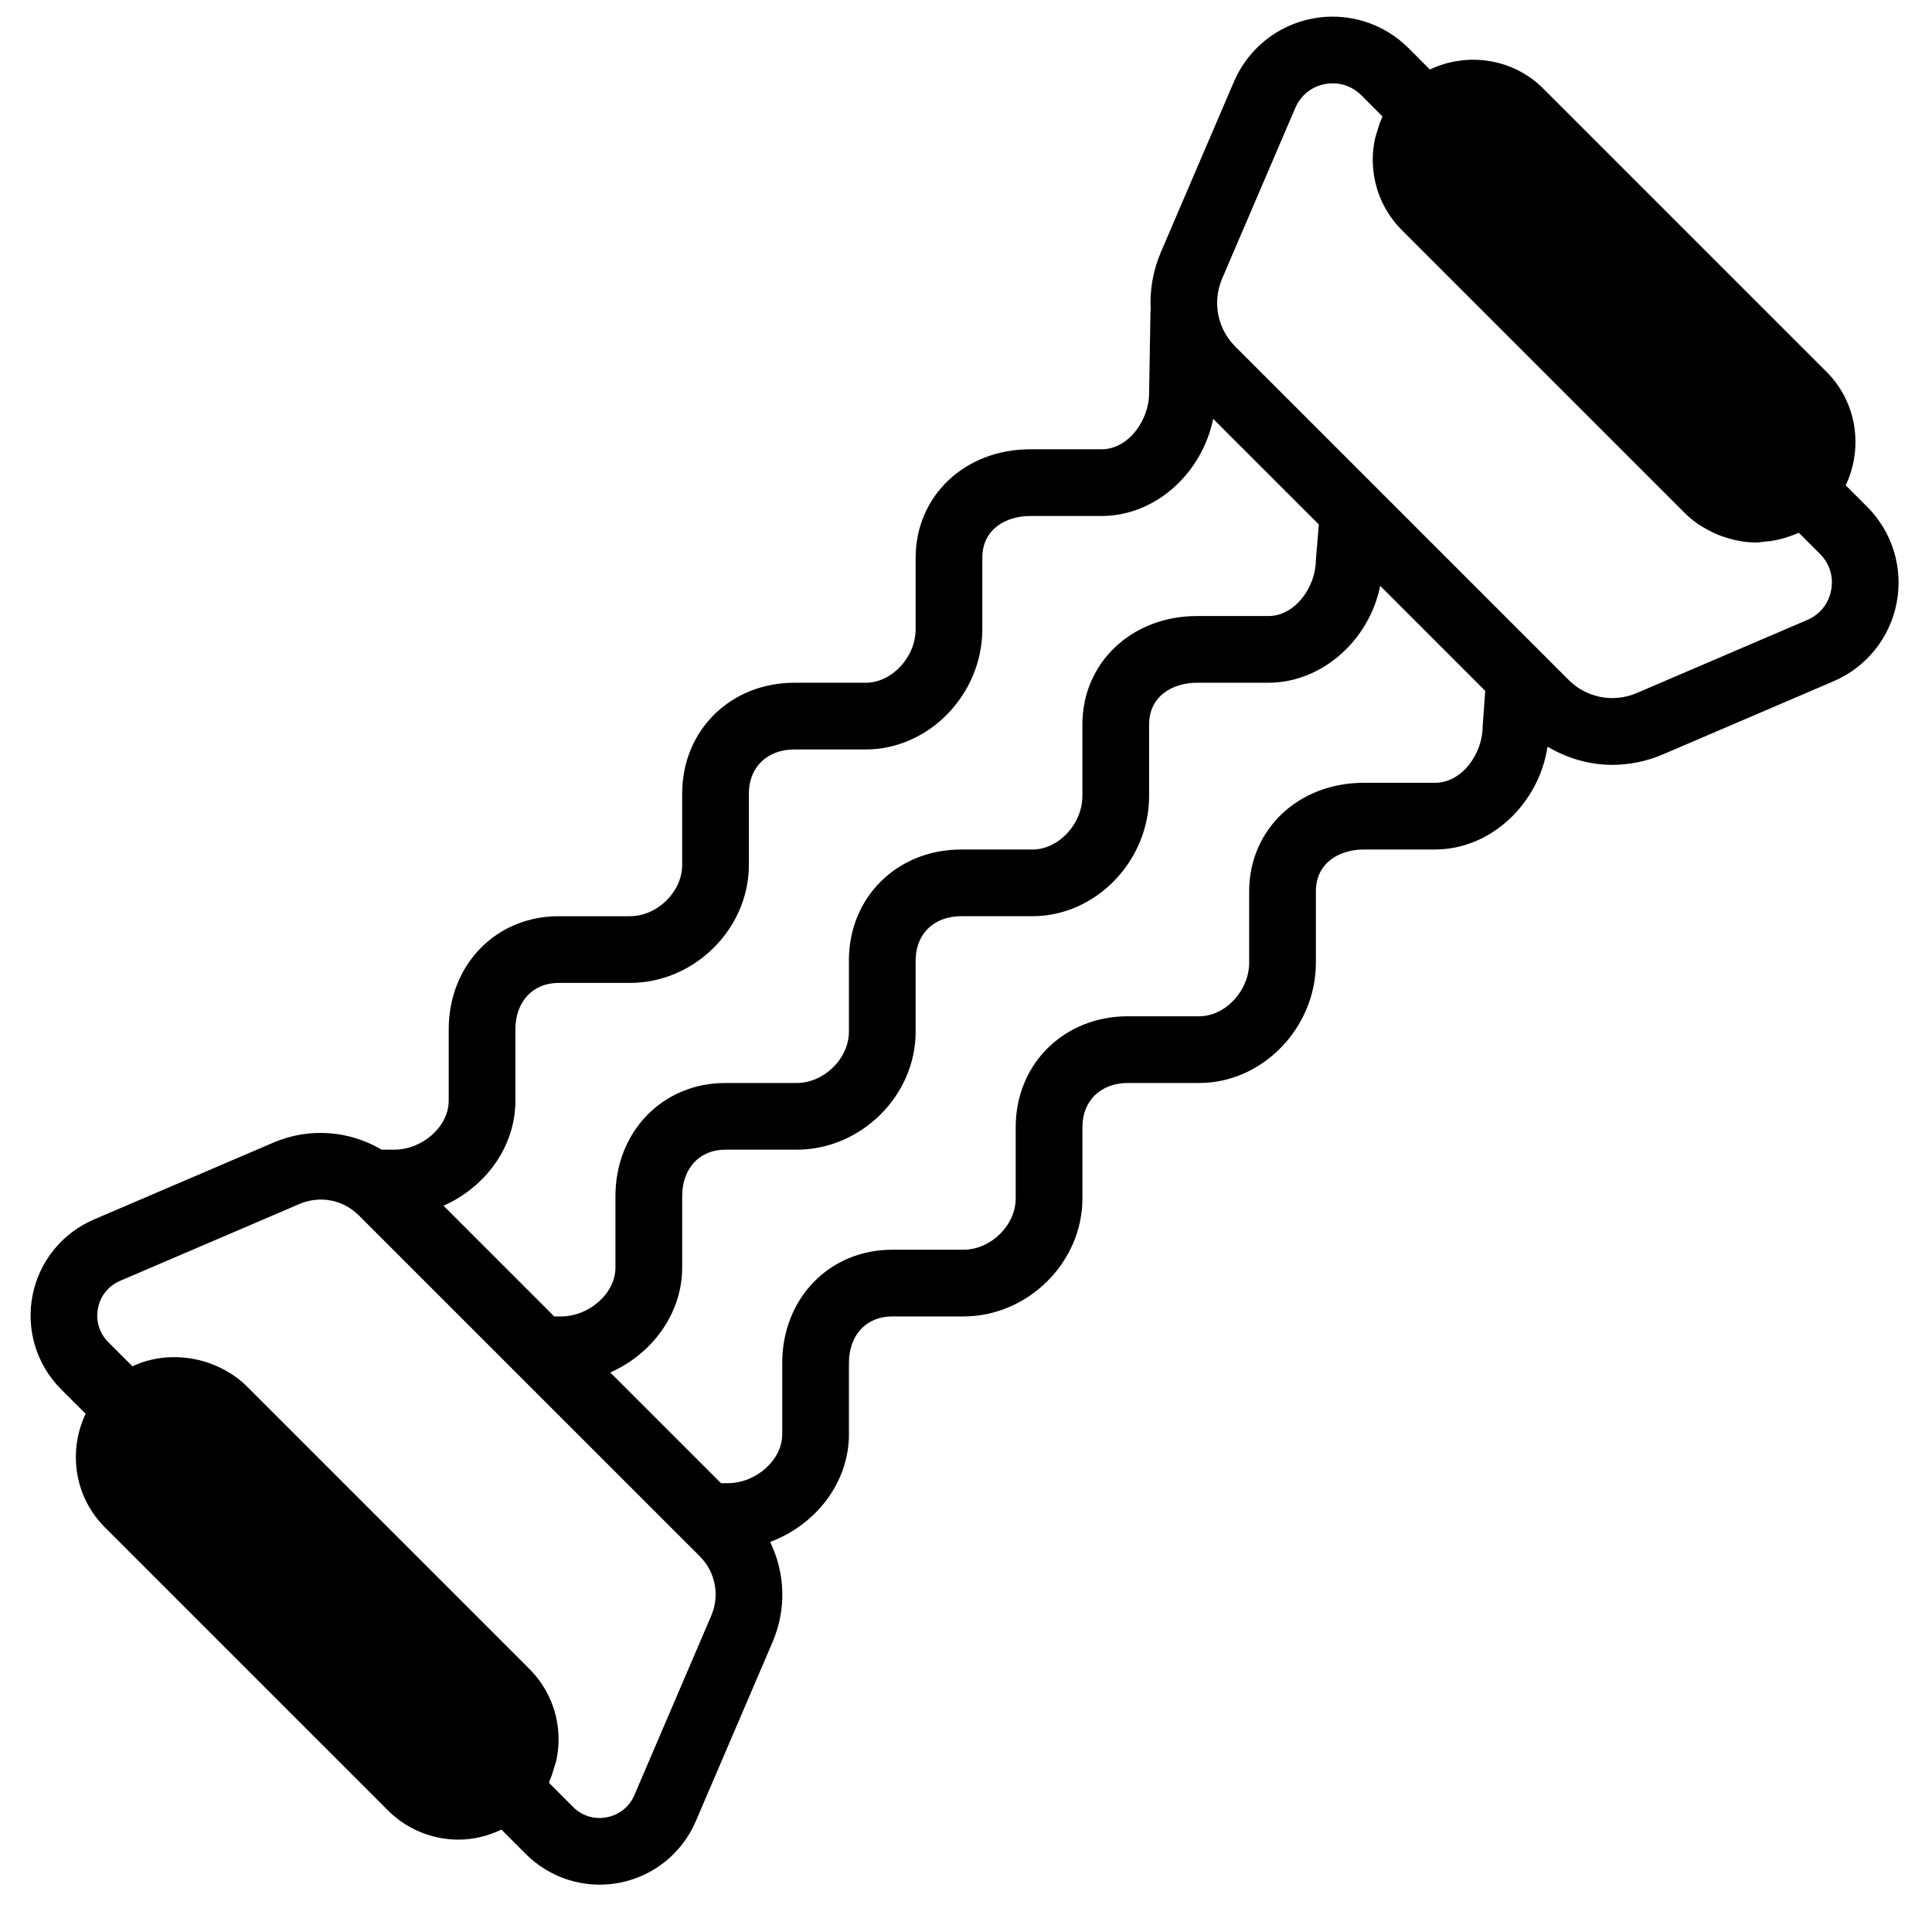 <?xml version="1.0" encoding="UTF-8"?>
<!-- Uploaded to: SVG Repo, www.svgrepo.com, Generator: SVG Repo Mixer Tools -->
<svg width="800px" height="800px" version="1.1" viewBox="144 144 512 512" xmlns="http://www.w3.org/2000/svg">
 <defs>
  <clipPath id="a">
   <path d="m152 148.09h496v495.91h-496z"/>
  </clipPath>
 </defs>
 <g clip-path="url(#a)">
  <path d="m629.27 300.44c-0.688 3.562-2.984 6.426-6.328 7.856l-45.184 19.367c-6.188 2.652-13.285 1.289-18.055-3.473l-88.336-88.336c-4.766-4.773-6.133-11.859-3.473-18.066l19.363-45.176c1.434-3.34 4.289-5.648 7.859-6.328 0.699-0.141 1.395-0.203 2.094-0.203 2.812 0 5.488 1.098 7.547 3.156l5.598 5.606c-0.098 0.191-0.125 0.406-0.215 0.609-0.504 1.121-0.863 2.297-1.211 3.481-0.168 0.594-0.395 1.16-0.52 1.758-0.391 1.812-0.617 3.68-0.617 5.578 0 7.098 2.746 13.754 7.742 18.746l75.004 75c1.07 1.078 2.246 2.016 3.484 2.863 0.77 0.547 1.59 0.988 2.41 1.449 0.383 0.211 0.762 0.426 1.152 0.617 1.094 0.539 2.207 0.992 3.367 1.371 0.016 0.008 0.023 0.008 0.035 0.008 2.652 0.875 5.418 1.441 8.297 1.441 0.887 0 1.734-0.168 2.602-0.258 0.52-0.043 1.043-0.07 1.57-0.148 0.77-0.125 1.523-0.281 2.273-0.469 0.918-0.219 1.812-0.496 2.695-0.812 0.523-0.195 1.043-0.371 1.547-0.594 0.246-0.105 0.504-0.168 0.742-0.281l5.606 5.594c2.562 2.574 3.641 6.082 2.949 9.645m-104.95 51.008h-18.906c-17.316 0-30.371 12.355-30.371 28.754v18.906c0 7.434-6.301 14.211-13.223 14.211h-18.898c-16.961 0-29.75 12.633-29.75 29.379v18.906c0 7.117-6.602 13.586-13.852 13.586h-18.906c-16.598 0-29.113 12.895-29.113 30.008v18.906c0 6.781-6.902 12.957-14.477 12.957h-1.742l-29.355-29.344c11.102-4.898 19.059-15.629 19.059-27.809v-18.906c0-7.371 4.594-12.328 11.438-12.328h18.906c17.086 0 31.527-14.32 31.527-31.262v-18.906c0-7 4.852-11.703 12.074-11.703h18.898c16.746 0 30.898-14.602 30.898-31.891v-18.906c0-7.652 6.371-11.074 12.691-11.074h18.906c14.406 0 26.836-11.48 29.637-25.688l27.844 27.844-0.691 9.52c0 7-5.383 14.84-12.594 14.84m-191.83 220.73-20.363 47.535c-1.336 3.102-3.996 5.242-7.301 5.879-3.324 0.66-6.586-0.363-8.965-2.742l-6.391-6.406c0.09-0.195 0.125-0.406 0.215-0.609 0.504-1.125 0.863-2.301 1.199-3.484 0.168-0.594 0.406-1.156 0.531-1.758 0.391-1.812 0.617-3.676 0.617-5.578 0-7.098-2.754-13.754-7.75-18.746l-74.996-74.996c-1.148-1.152-2.422-2.141-3.758-3.035-0.336-0.219-0.68-0.406-1.023-0.609-1.141-0.695-2.316-1.297-3.547-1.801-0.211-0.09-0.414-0.176-0.625-0.266-6.832-2.644-14.672-2.598-21.23 0.52l-6.402-6.398c-2.375-2.387-3.383-5.648-2.738-8.953 0.629-3.312 2.777-5.965 5.879-7.301l47.523-20.363c5.41-2.316 11.582-1.133 15.742 3.031l90.352 90.34c4.152 4.164 5.348 10.34 3.031 15.742m-51.902-136.46v-18.906c0-7.371 4.598-12.332 11.438-12.332h18.906c17.086 0 31.527-14.316 31.527-31.262v-18.906c0-7 4.856-11.703 12.074-11.703h18.898c16.75 0 30.898-14.602 30.898-31.891v-18.906c0-7.652 6.375-11.074 12.695-11.074h18.906c14.281 0 26.621-11.297 29.574-25.746l28.008 28-0.793 9.422c0 7-5.383 14.84-12.598 14.84h-18.906c-17.312 0-30.367 12.359-30.367 28.754v18.906c0 7.434-6.305 14.211-13.223 14.211h-18.898c-16.961 0-29.754 12.633-29.754 29.383v18.906c0 7.113-6.602 13.586-13.848 13.586h-18.906c-16.602 0-29.117 12.895-29.117 30.004v18.906c0 6.781-6.902 12.961-14.477 12.961h-1.742l-29.352-29.348c11.102-4.894 19.055-15.625 19.055-27.805m358.23-157.42-5.684-5.684c4.668-9.848 3.043-21.965-5.098-30.098l-75-74.996c-8.141-8.148-20.258-9.777-30.102-5.102l-5.676-5.684c-6.684-6.68-16.203-9.605-25.492-7.812-9.27 1.785-17.031 8.035-20.754 16.723l-19.363 45.176c-2.148 5.012-2.996 10.297-2.695 15.469 0 0.105-0.062 0.195-0.062 0.301l-0.363 21.629c0 7-5.383 14.84-12.594 14.84h-18.906c-17.316 0-30.371 12.355-30.371 28.75v18.906c0 7.434-6.301 14.215-13.223 14.215h-18.898c-16.961 0-29.75 12.629-29.75 29.379v18.906c0 7.117-6.602 13.586-13.852 13.586h-18.906c-16.598 0-29.113 12.895-29.113 30.008v18.906c0 6.777-6.902 12.957-14.48 12.957h-3.285c-8.609-5.082-19.191-5.949-28.734-1.855l-47.535 20.363c-8.449 3.625-14.531 11.172-16.273 20.195-1.742 9.035 1.098 18.309 7.602 24.812l6.488 6.477c-4.676 9.848-3.043 21.965 5.098 30.098l75 74.996c5.168 5.172 11.957 7.762 18.746 7.762 3.898 0 7.762-0.953 11.348-2.66l6.481 6.488c5.242 5.238 12.285 8.105 19.559 8.105 1.742 0 3.5-0.168 5.242-0.504 9.031-1.742 16.582-7.824 20.207-16.273l20.371-47.535c3.738-8.734 3.324-18.34-0.652-26.516 12.047-4.473 20.883-15.688 20.883-28.523v-18.906c0-7.371 4.598-12.328 11.438-12.328h18.906c17.086 0 31.531-14.32 31.531-31.266v-18.906c0-7 4.852-11.699 12.07-11.699h18.898c16.75 0 30.902-14.602 30.902-31.891v-18.906c0-7.656 6.371-11.078 12.691-11.078h18.906c14.895 0 27.566-12.293 29.785-27.25 5.242 3.094 11.121 4.82 17.141 4.82 4.523 0 9.113-0.91 13.477-2.785l45.184-19.367c8.691-3.719 14.938-11.48 16.723-20.762 1.785-9.27-1.137-18.801-7.812-25.48" fill-rule="evenodd"/>
 </g>
</svg>